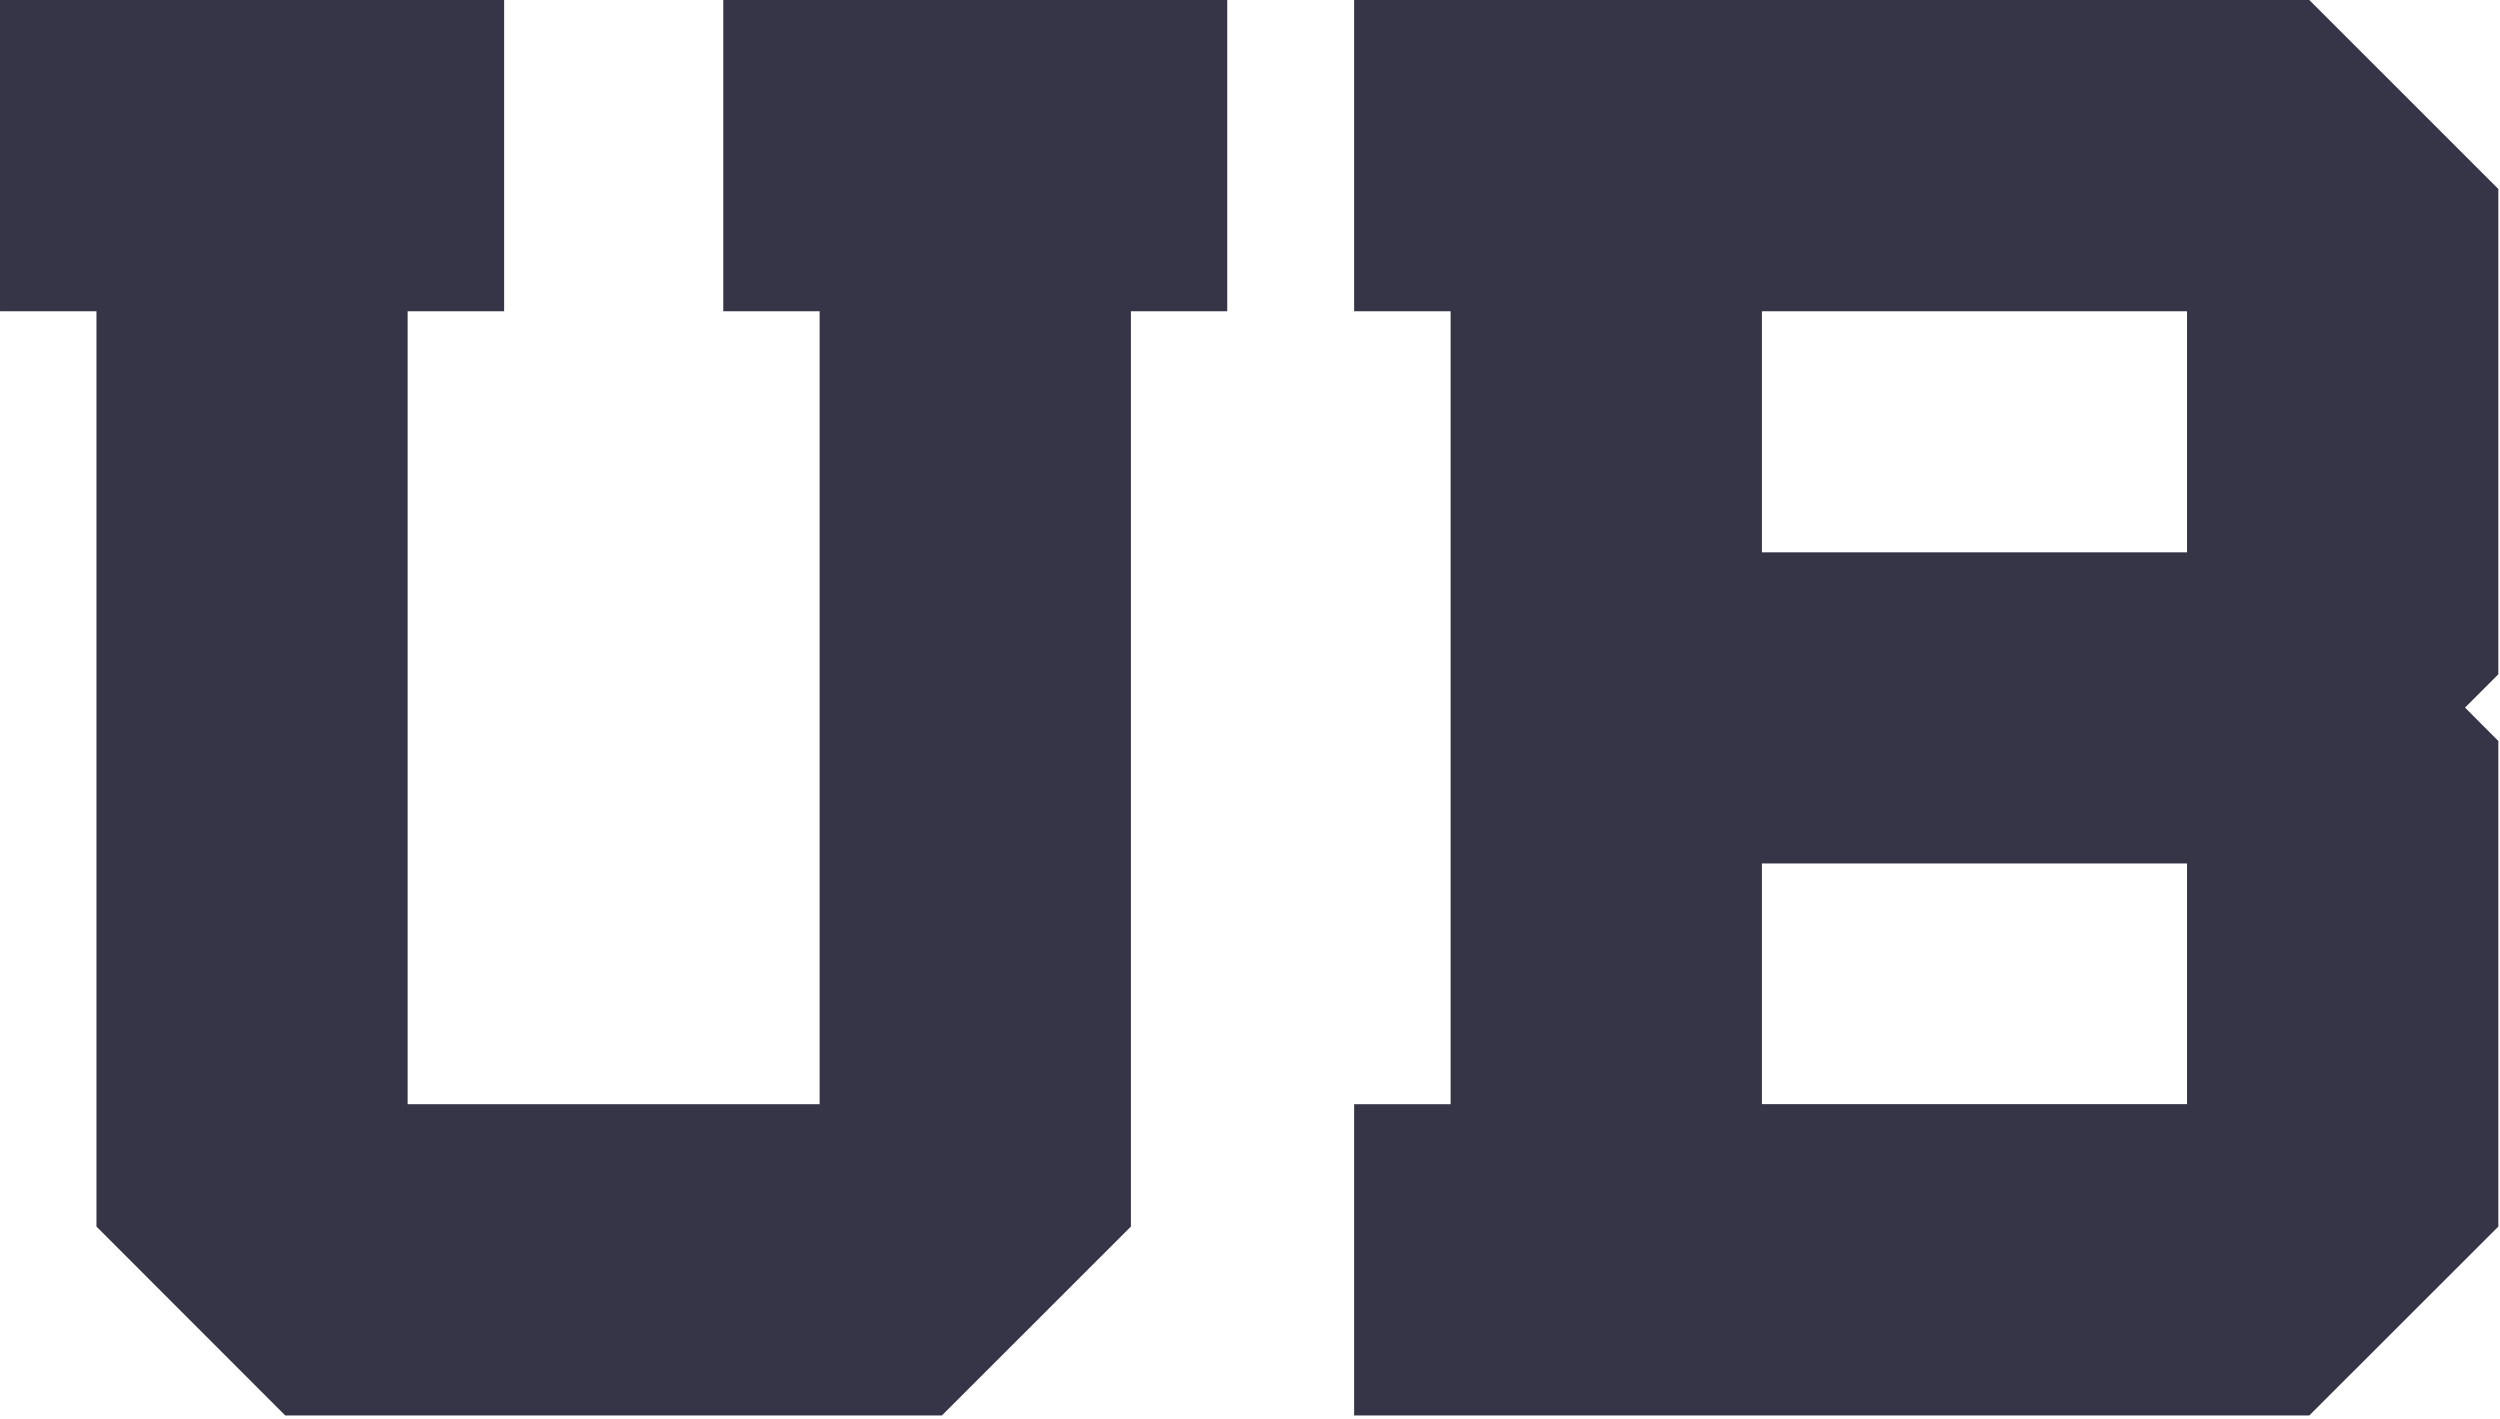 <svg width="100%" height="100%" id="favicon" viewBox="0 0 636 361" version="1.1" xmlns="http://www.w3.org/2000/svg" xmlns:xlink="http://www.w3.org/1999/xlink" xml:space="preserve" xmlns:serif="http://www.serif.com/" style="fill-rule:evenodd;clip-rule:evenodd;stroke-linejoin:round;stroke-miterlimit:2;">
  <path d="M312.21,0l-0,79.19l-24.51,0l-0,232.85l-48.08,48.05l-167.06,0l-48.02,-48.05l-0,-232.85l-24.54,0l0,-79.19l128.25,0l0,79.19l-24.55,0l-0,201.71l104.81,0l0,-201.71l-24.51,0l0,-79.19l128.21,0Z" style="fill-rule:nonzero;"/>
  <path d="M635.58,48.08l-48.09,-48.08l-243,0l0,79.19l24.55,0l-0,201.71l-24.55,0l0,79.19l243,-0l48.09,-48.05l-0,-123.53l-8.48,-8.5l8.48,-8.48l-0,-123.45Zm-187.35,92.43l0,-61.32l108.15,0l-0,61.32l-108.15,0Zm108.15,140.39l-108.15,0l0,-61.24l108.15,0l-0,61.24Z" style="fill-rule:nonzero;"/>
	<style>
    #favicon{fill:#363547;}
    @media (prefers-color-scheme:dark){#favicon{fill:#fff;}}
  </style>
</svg>
